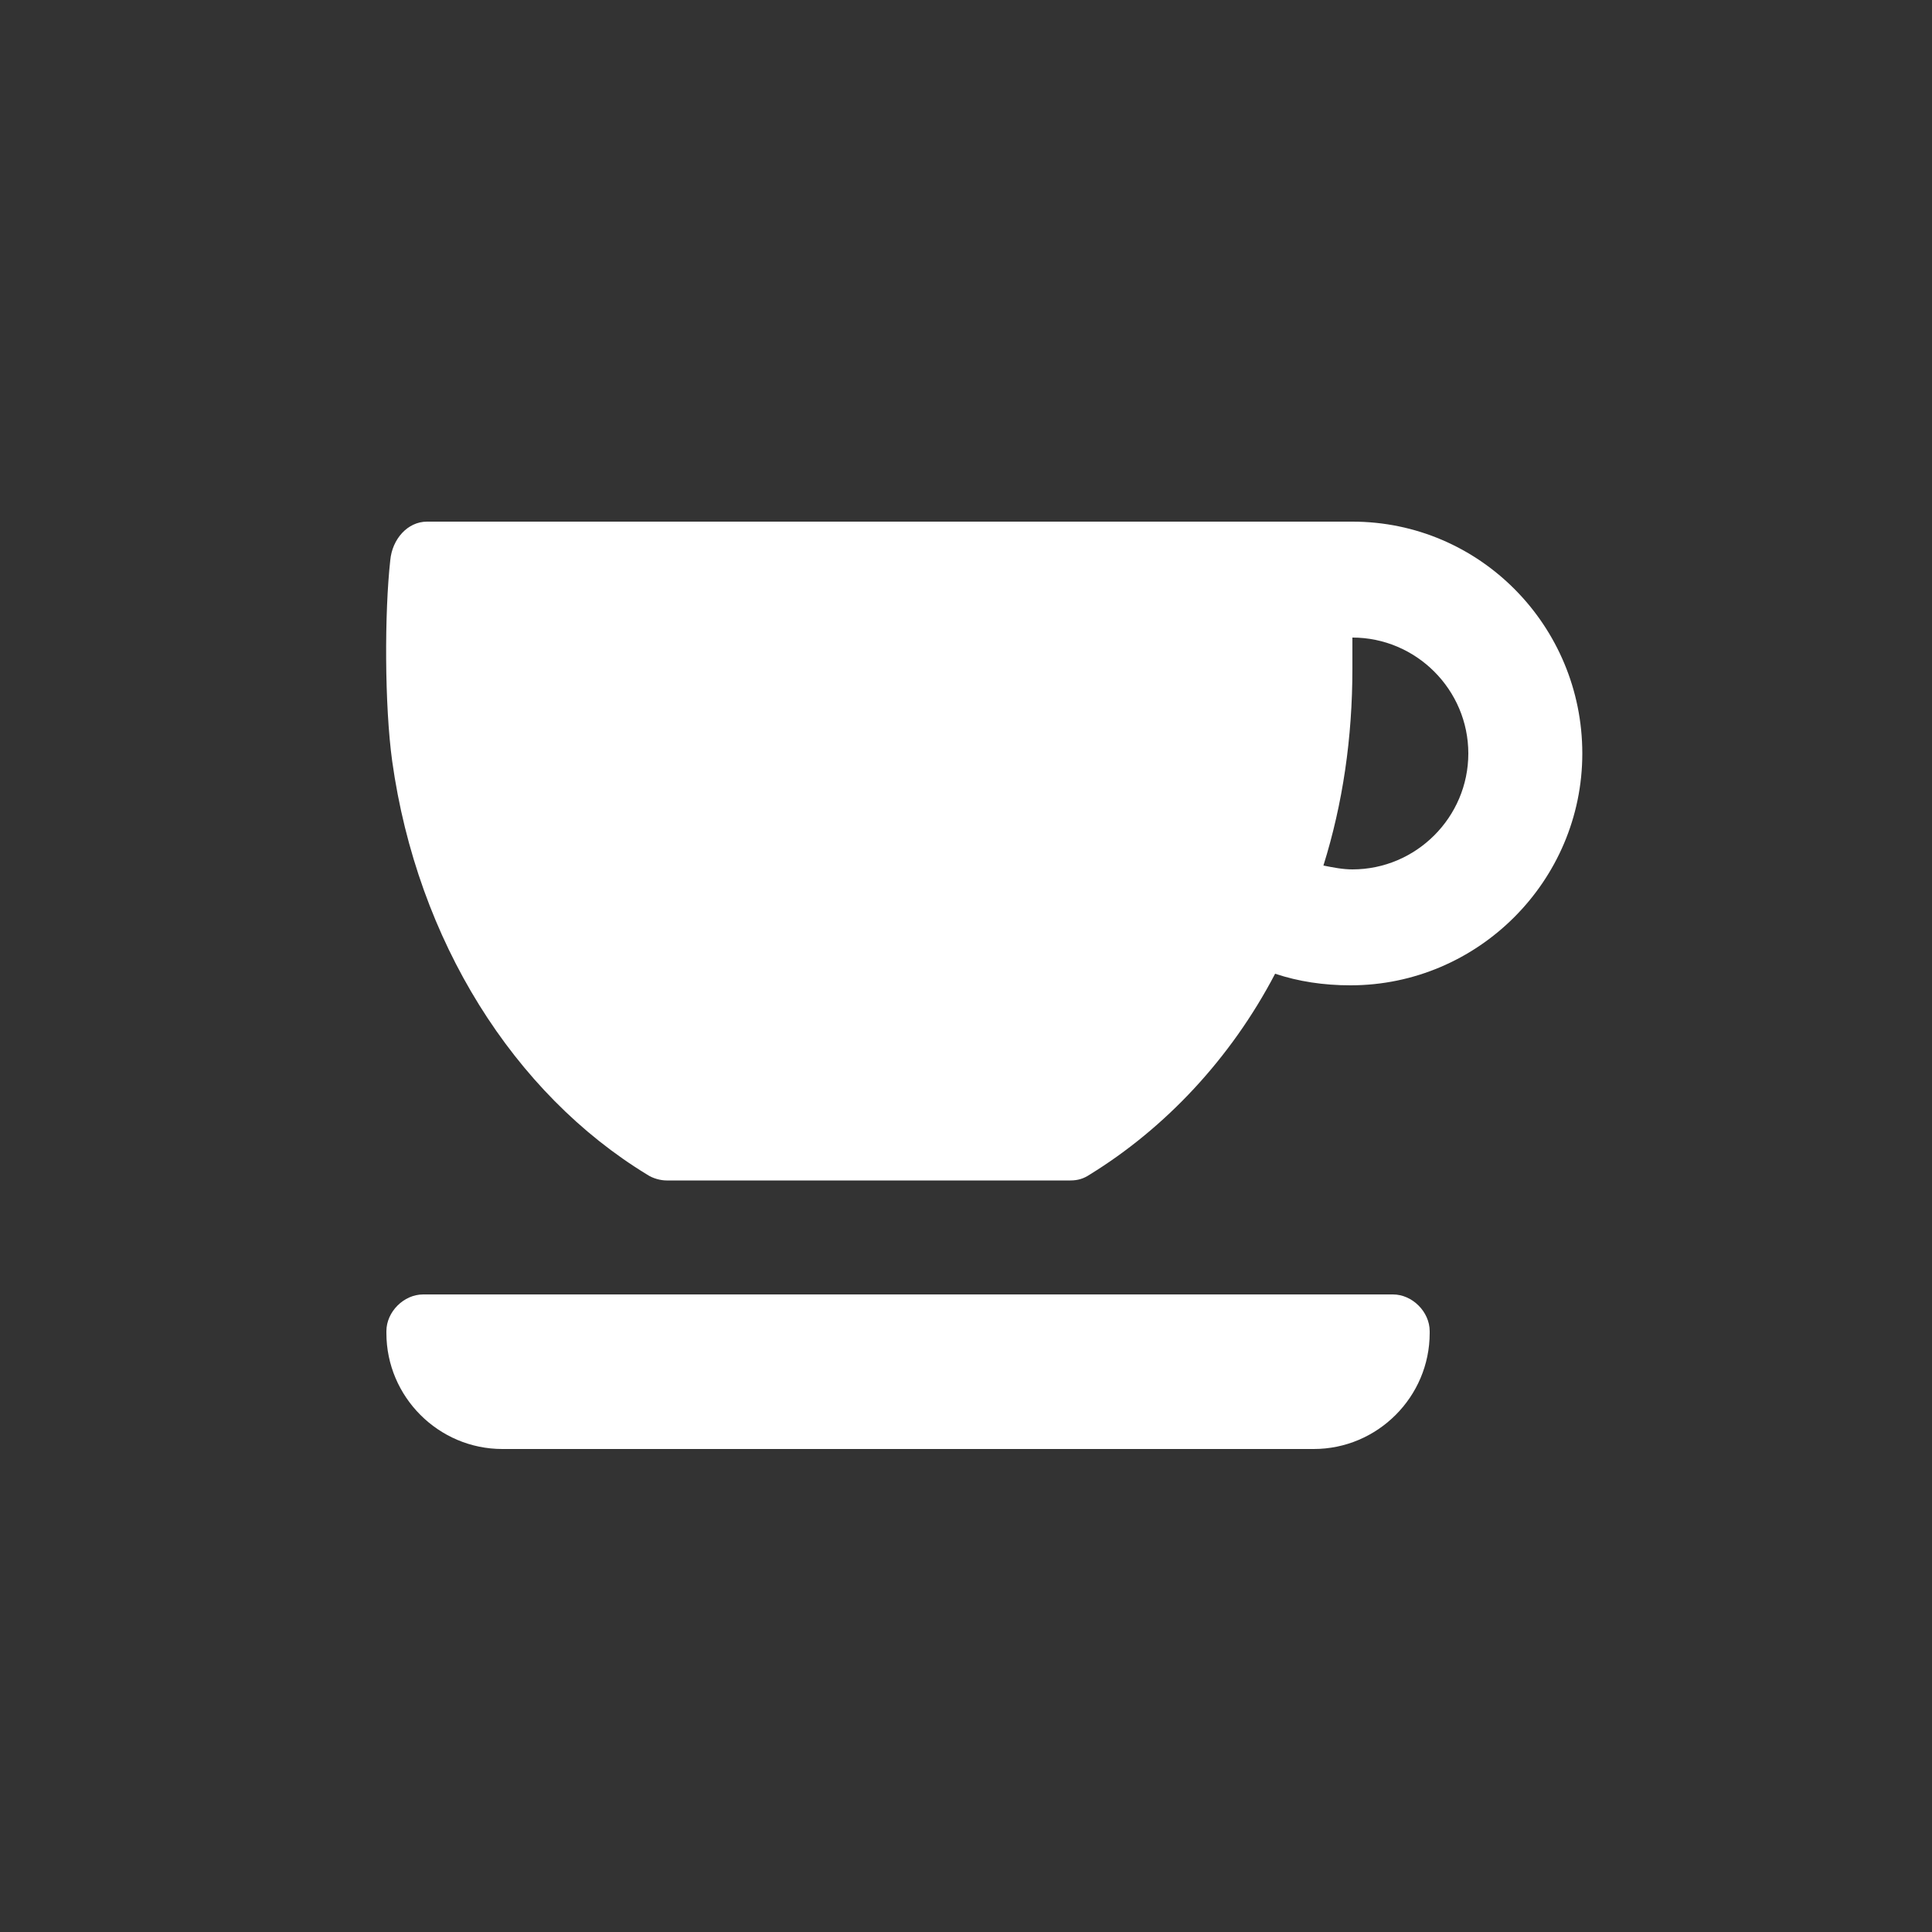 <?xml version="1.0" encoding="utf-8"?>
<!-- Generator: Adobe Illustrator 16.0.0, SVG Export Plug-In . SVG Version: 6.00 Build 0)  -->
<!DOCTYPE svg PUBLIC "-//W3C//DTD SVG 1.1//EN" "http://www.w3.org/Graphics/SVG/1.1/DTD/svg11.dtd">
<svg version="1.1" id="Layer_1" xmlns="http://www.w3.org/2000/svg" xmlns:xlink="http://www.w3.org/1999/xlink" x="0px" y="0px"
	 width="100px" height="100px" viewBox="0 0 100 100" enable-background="new 0 0 100 100" xml:space="preserve">
<rect x="0" y="0" width="100" height="100" fill="#333333" stroke="none"/>
<g>
	<path fill="#FFFFFF" d="M72.1,67H21.9c-1,0-1.9,0.9-1.9,1.9V69c0,3.3,2.7,6,6,6h42c3.3,0,6-2.7,6-6v-0.1C74,67.9,73.1,67,72.1,67z"
		/>
	<path fill="#FFFFFF" d="M70,27h-2.1H57H22.1c-1,0-1.8,0.9-1.9,2c-0.3,2.7-0.3,7.5,0.1,10.4c1.3,9.3,6.3,17.2,13.2,21.4
		c0.3,0.2,0.7,0.3,1,0.3h20.9c0.399,0,0.699-0.1,1-0.3c3.899-2.399,7.3-6,9.6-10.4c1.2,0.4,2.5,0.6,3.9,0.6c6.6,0,12-5.4,12-12
		S76.6,27,70,27z M70,45c-0.5,0-1-0.1-1.5-0.2c1-3.2,1.5-6.6,1.5-10.2c0-0.4,0-1,0-1.6l0,0c3.3,0,6,2.7,6,6S73.3,45,70,45z"/>
</g>
</svg>
